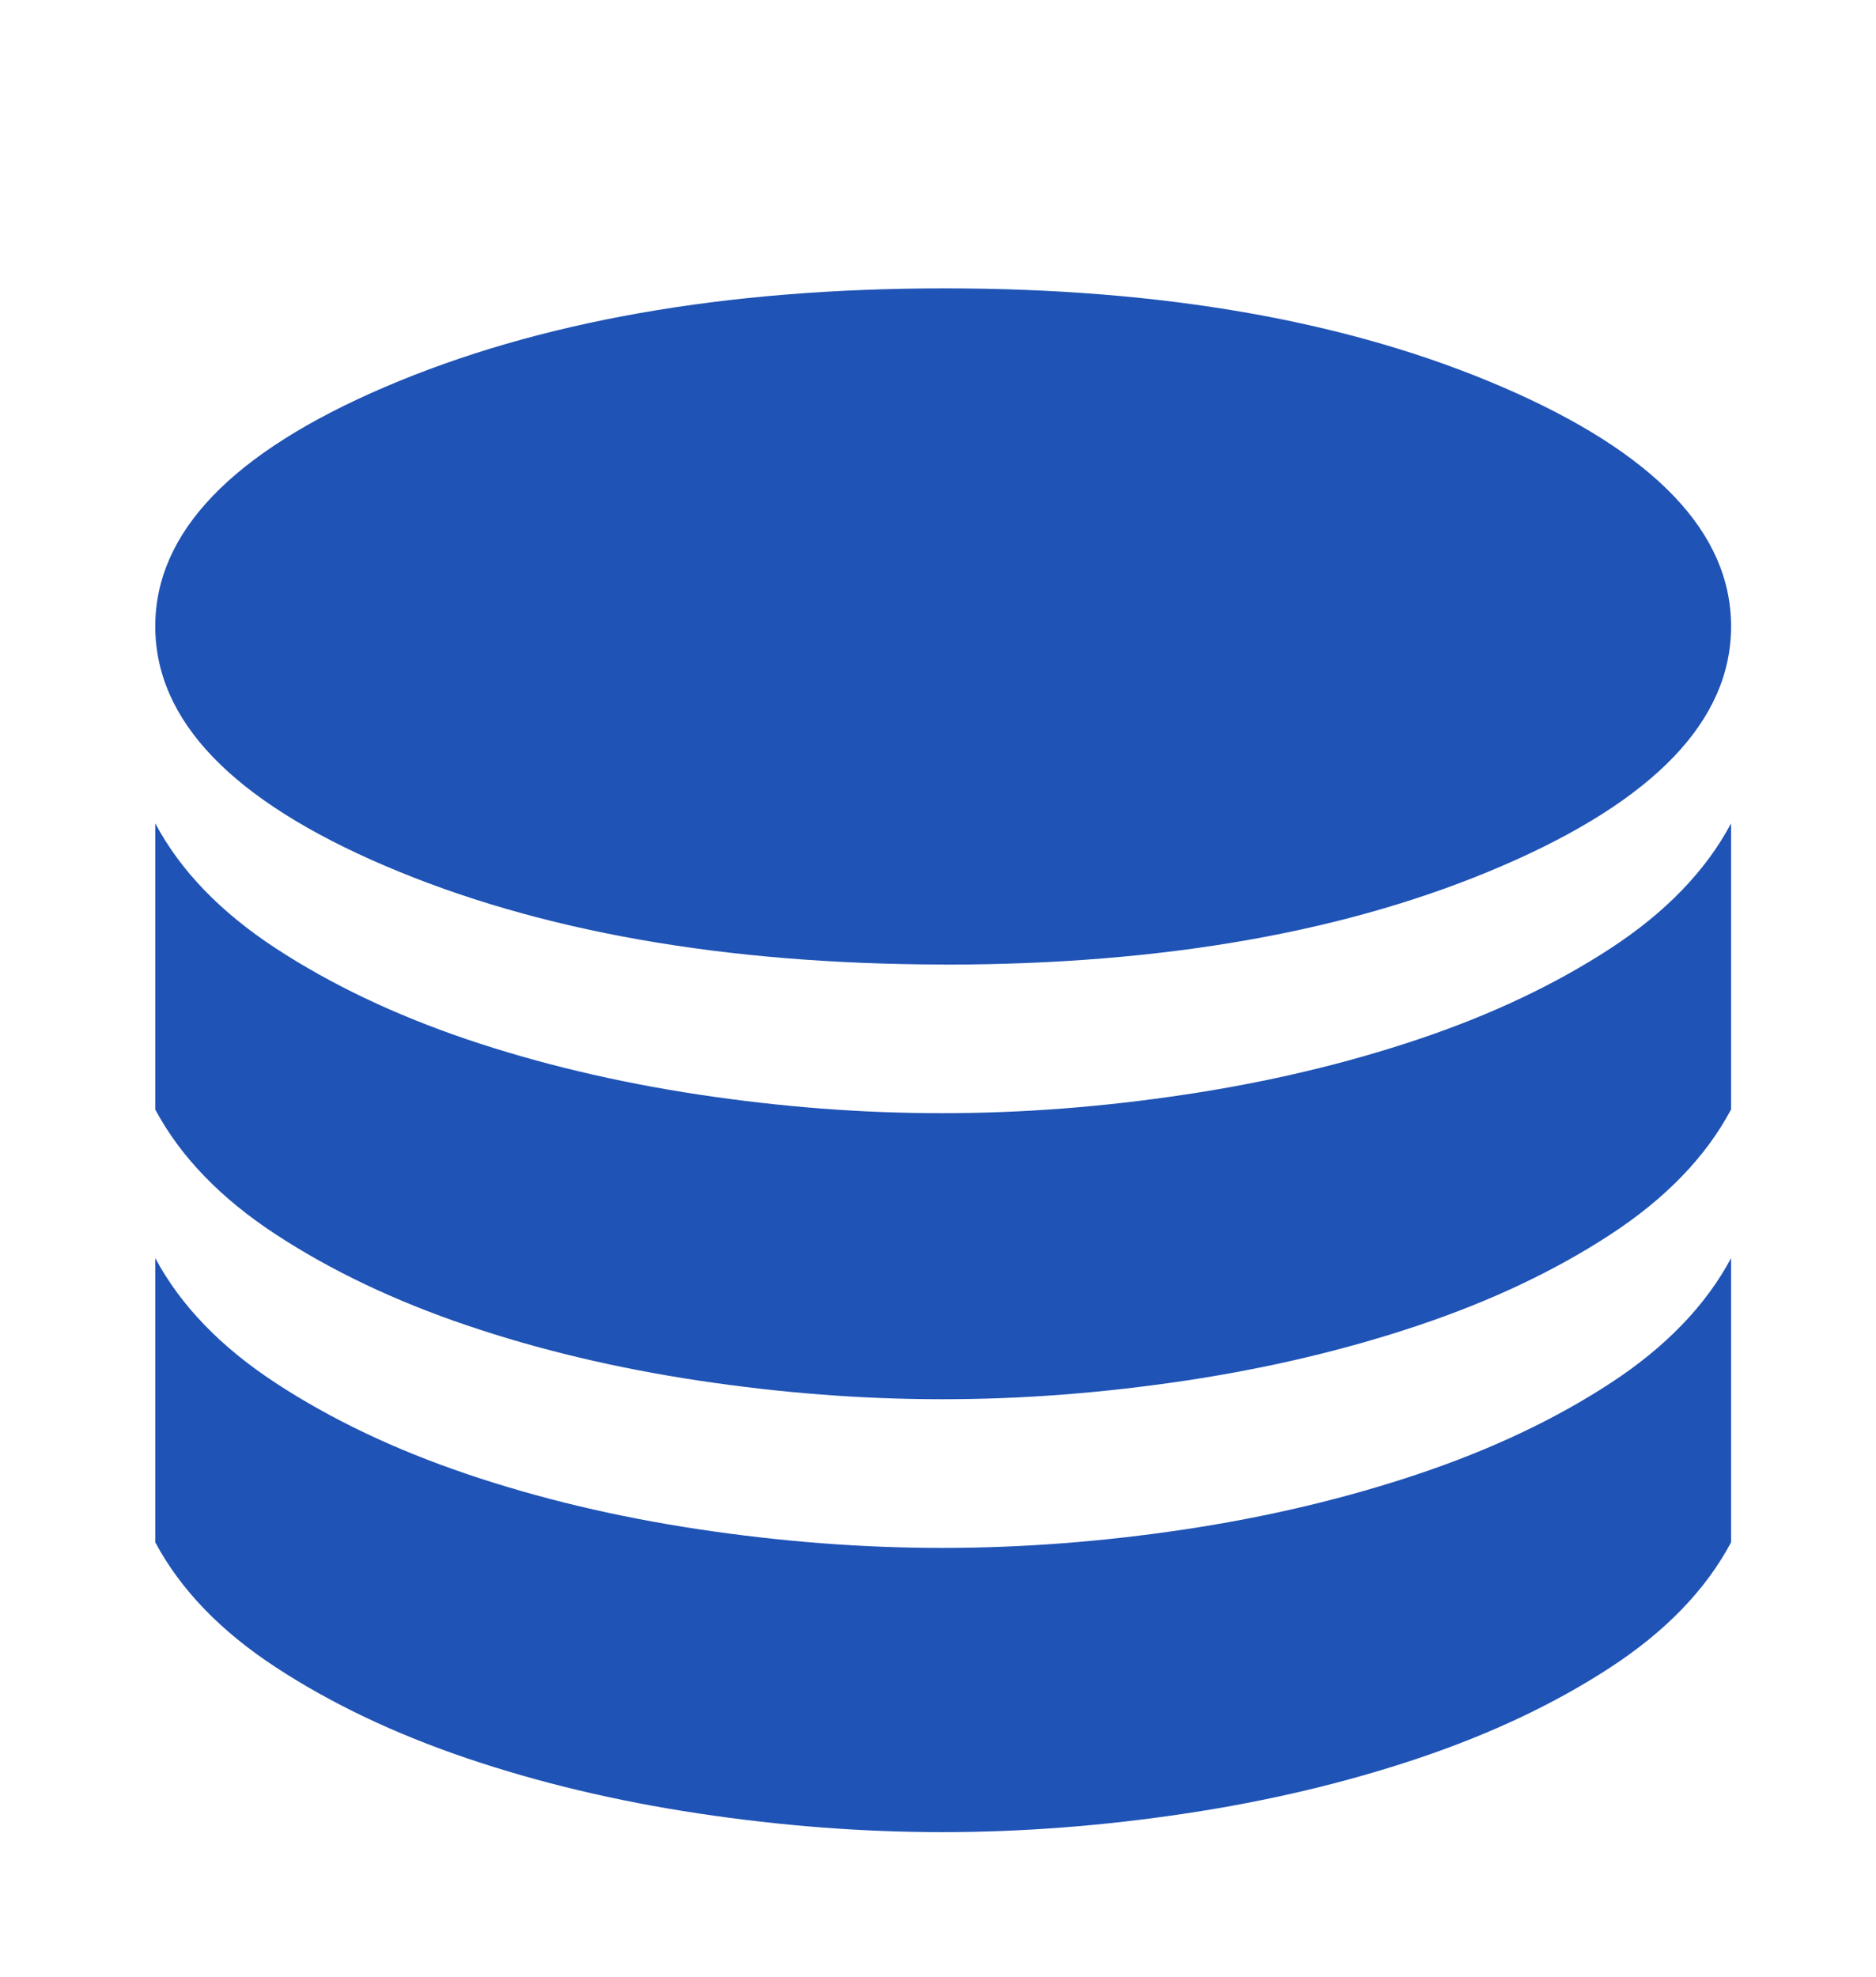 <svg width="56" height="59" viewBox="0 0 56 59" fill="none" xmlns="http://www.w3.org/2000/svg">
<g filter="url(#filter0_d_1596_969)">
<path d="M28.185 24.788C34.735 24.788 40.287 23.806 44.841 21.841C49.396 19.879 51.674 17.497 51.674 14.694C51.674 11.892 49.396 9.51 44.841 7.547C40.285 5.585 34.733 4.605 28.185 4.606C21.637 4.608 16.074 5.589 11.497 7.547C6.92 9.506 4.633 11.889 4.635 14.697C4.637 17.505 6.924 19.887 11.497 21.841C16.07 23.796 21.632 24.777 28.182 24.785M28.126 29.222C30.509 29.222 32.932 29.036 35.397 28.663C37.862 28.292 40.178 27.742 42.345 27.014C44.512 26.285 46.42 25.383 48.071 24.306C49.721 23.23 50.922 21.985 51.674 20.573V29.11C50.922 30.522 49.721 31.767 48.071 32.843C46.422 33.921 44.514 34.825 42.345 35.553C40.178 36.282 37.862 36.831 35.397 37.202C32.932 37.573 30.509 37.759 28.126 37.759C25.744 37.759 23.32 37.573 20.856 37.202C18.391 36.831 16.084 36.282 13.934 35.553C11.785 34.825 9.886 33.921 8.238 32.843C6.589 31.765 5.388 30.521 4.635 29.113V20.573C5.386 21.984 6.588 23.228 8.238 24.306C9.886 25.383 11.785 26.286 13.934 27.017C16.084 27.743 18.391 28.293 20.856 28.666C23.32 29.038 25.744 29.224 28.126 29.222ZM28.126 42.196C30.509 42.196 32.932 42.01 35.397 41.639C37.86 41.267 40.176 40.716 42.345 39.987C44.514 39.259 46.422 38.356 48.071 37.28C49.719 36.204 50.92 34.959 51.674 33.547V42.029C50.922 43.441 49.721 44.686 48.071 45.762C46.422 46.839 44.514 47.742 42.345 48.472C40.178 49.201 37.862 49.75 35.397 50.121C32.932 50.492 30.509 50.678 28.126 50.678C25.744 50.678 23.32 50.492 20.856 50.121C18.391 49.75 16.084 49.201 13.934 48.472C11.785 47.744 9.886 46.84 8.238 45.762C6.589 44.684 5.388 43.439 4.635 42.029V33.547C5.388 34.957 6.589 36.202 8.238 37.28C9.886 38.358 11.785 39.262 13.934 39.99C16.084 40.719 18.391 41.268 20.856 41.639C23.32 42.01 25.744 42.196 28.126 42.196Z" fill="#1F53B5"/>
</g>
<defs>
<filter id="filter0_d_1596_969" x="-4" y="0" width="63.797" height="63.798" filterUnits="userSpaceOnUse" color-interpolation-filters="sRGB">
<feFlood flood-opacity="0" result="BackgroundImageFix"/>
<feColorMatrix in="SourceAlpha" type="matrix" values="0 0 0 0 0 0 0 0 0 0 0 0 0 0 0 0 0 0 127 0" result="hardAlpha"/>
<feOffset dy="4"/>
<feGaussianBlur stdDeviation="2"/>
<feComposite in2="hardAlpha" operator="out"/>
<feColorMatrix type="matrix" values="0 0 0 0 0 0 0 0 0 0 0 0 0 0 0 0 0 0 0.25 0"/>
<feBlend mode="normal" in2="BackgroundImageFix" result="effect1_dropShadow_1596_969"/>
<feBlend mode="normal" in="SourceGraphic" in2="effect1_dropShadow_1596_969" result="shape"/>
</filter>
</defs>
</svg>
